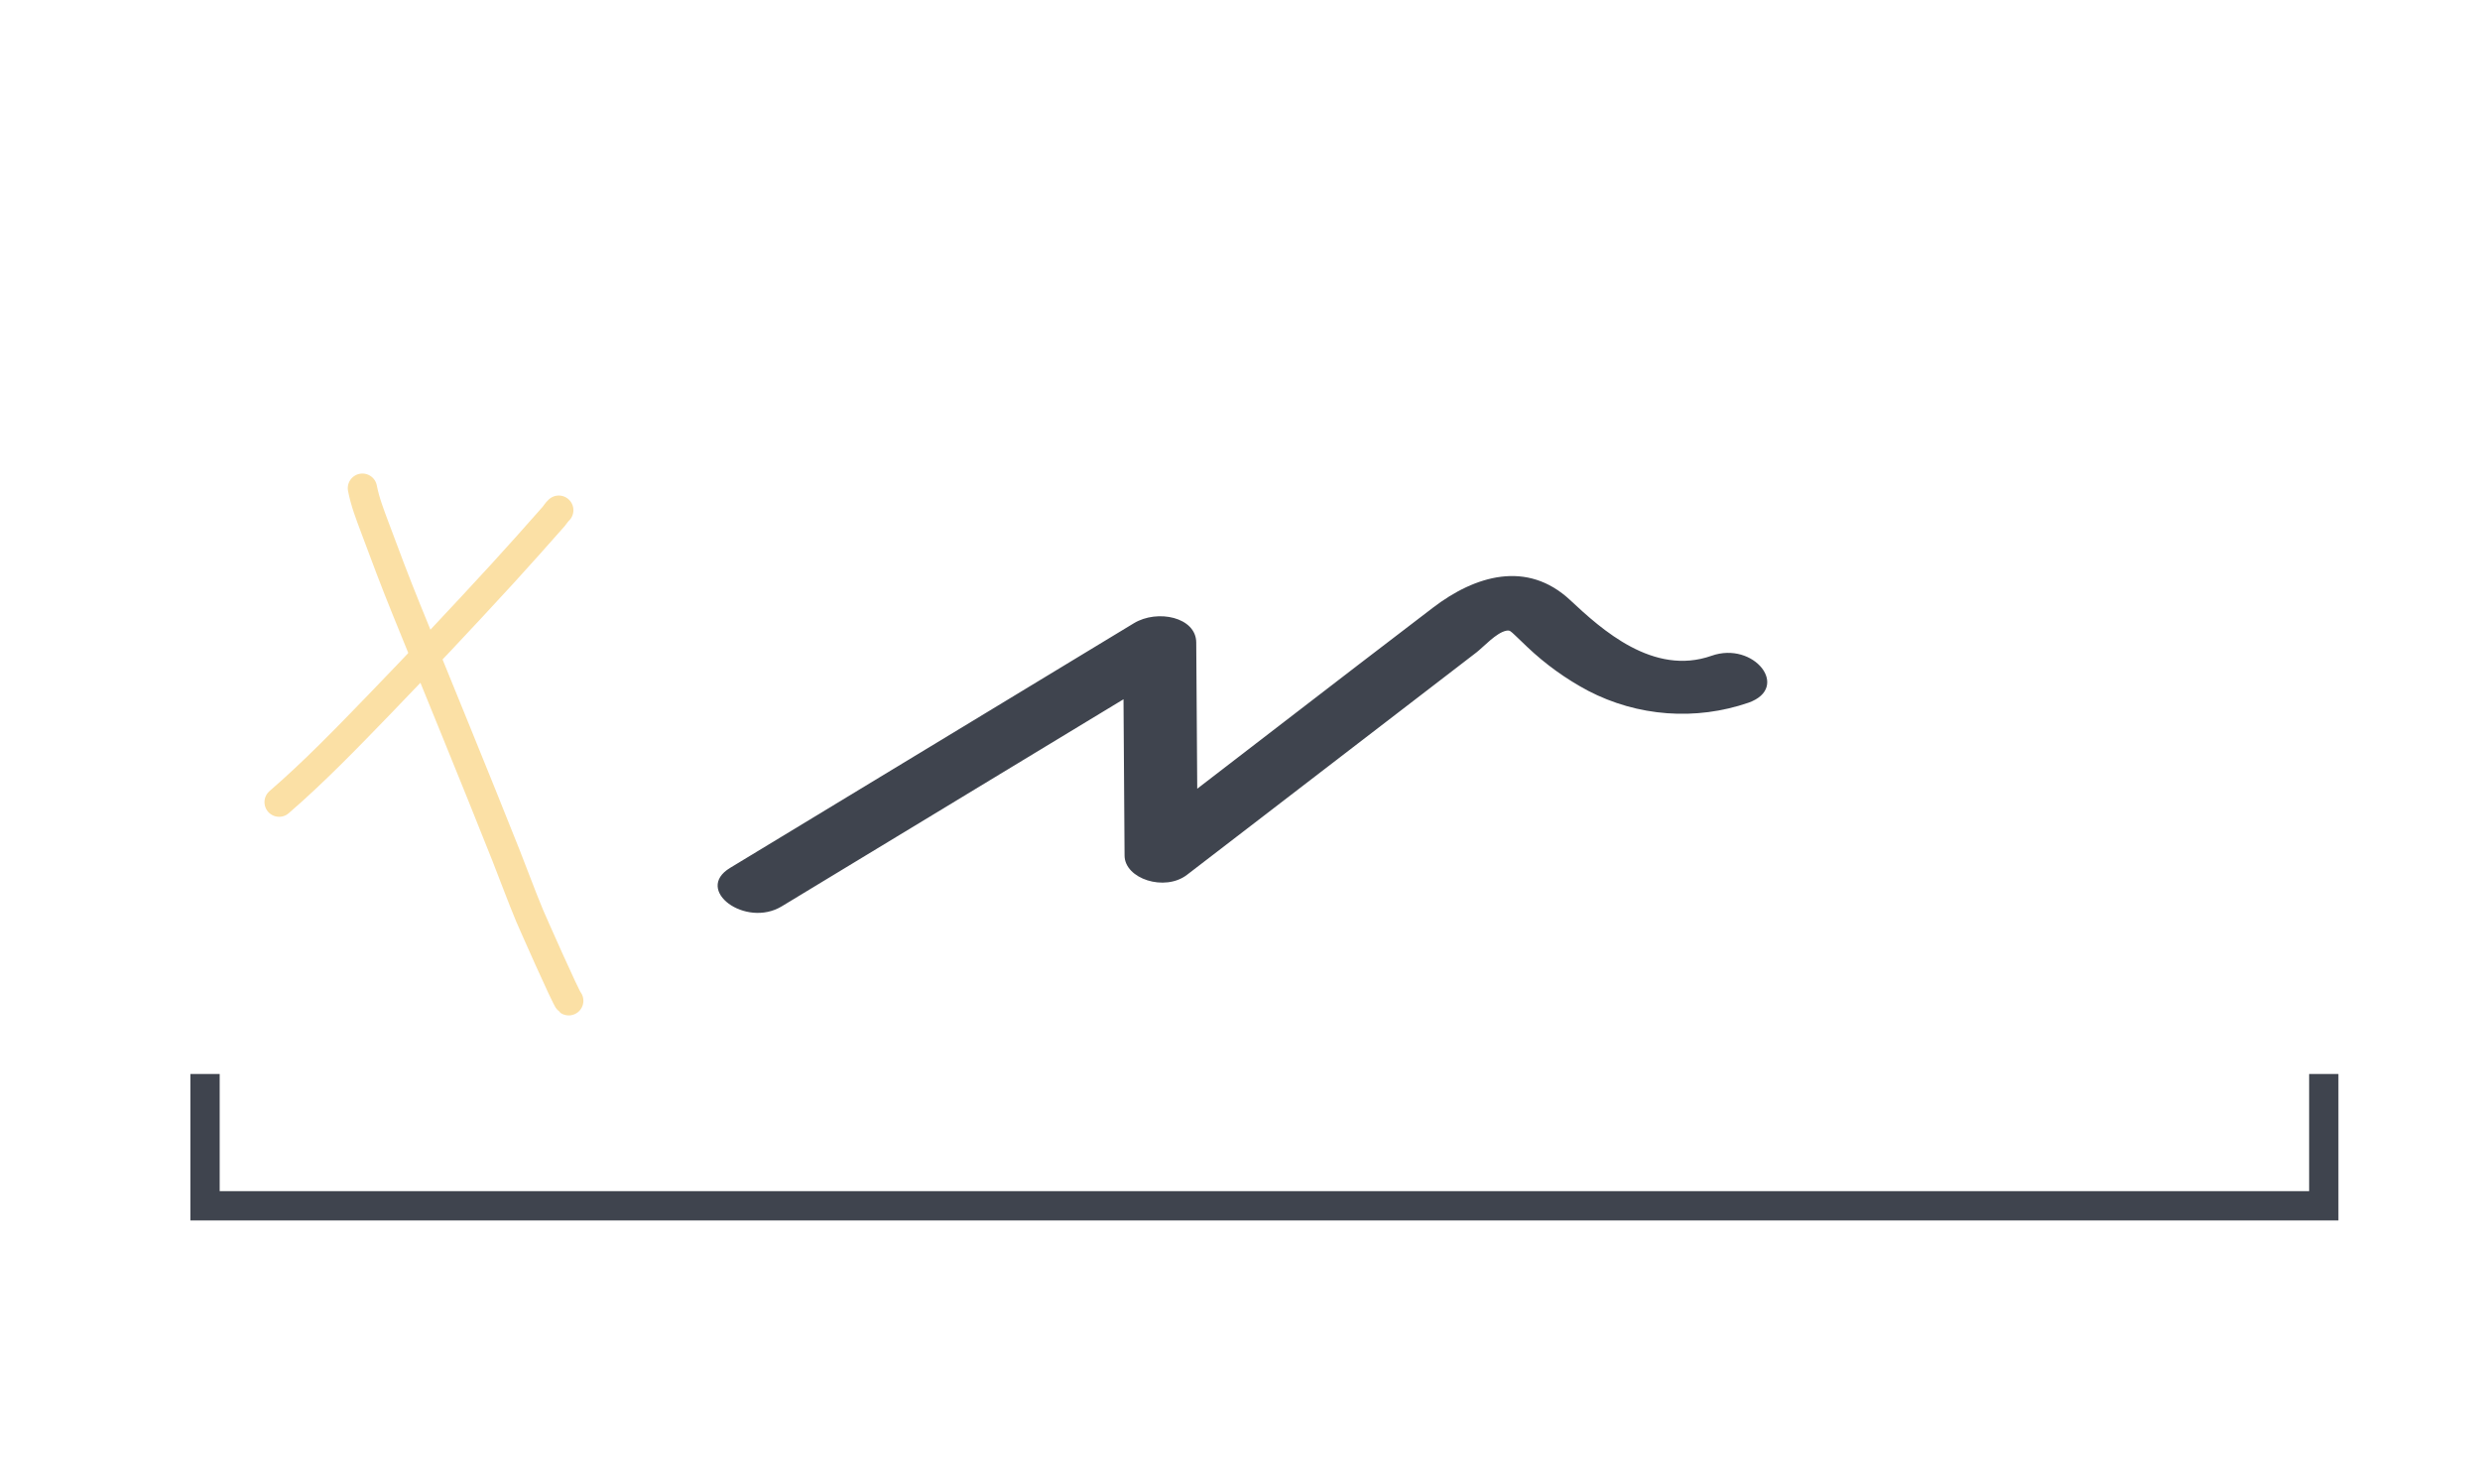 <svg width="508" height="304" viewBox="0 0 508 304" fill="none" xmlns="http://www.w3.org/2000/svg">
<path d="M42 220V247H476V220" stroke="#3F444E" stroke-width="6"/>
<path d="M57.175 164.314C64.249 158.204 71.049 151.19 77.764 144.237C86.222 135.48 94.644 126.541 102.957 117.472C106.451 113.66 109.915 109.751 113.365 105.847C113.731 105.433 114.078 104.83 114.457 104.507" stroke="#FBE0A5" stroke-width="6" stroke-linecap="round" stroke-linejoin="round"/>
<path d="M74.236 100.001C74.805 102.911 75.801 105.399 76.787 108.061C78.869 113.676 80.979 119.266 83.207 124.756C90.034 141.588 96.944 158.33 103.665 175.26C105.294 179.363 106.812 183.555 108.503 187.603C108.784 188.276 116.002 204.656 116.5 205" stroke="#FBE0A5" stroke-width="6" stroke-linecap="round" stroke-linejoin="round"/>
<path d="M160.131 185.657L242.842 135.542L230.057 131.606C230.156 146.159 230.255 160.713 230.354 175.267C230.387 180.019 238.577 182.705 243.139 179.203C262.912 164.011 282.684 148.818 302.456 133.625C303.855 132.55 306.502 129.592 308.539 129.2C309.28 129.058 309.393 129.261 310.388 130.177C311.221 130.946 312.003 131.748 312.833 132.52C316.568 136.068 320.767 139.091 325.315 141.505C330.338 144.118 335.839 145.681 341.484 146.1C347.128 146.519 352.799 145.786 358.152 143.944C366.851 140.872 359.264 131.269 350.594 134.33C338.674 138.539 328.09 128.968 321.647 122.941C312.808 114.673 302.145 117.898 293.564 124.449C273.159 140.027 252.888 155.703 232.55 171.33L245.335 175.267C245.236 160.713 245.137 146.159 245.037 131.606C245.002 126.42 237.097 124.739 232.257 127.668L149.546 177.783C142.07 182.312 152.72 190.148 160.132 185.657" fill="#3F444E"/>
</svg>
